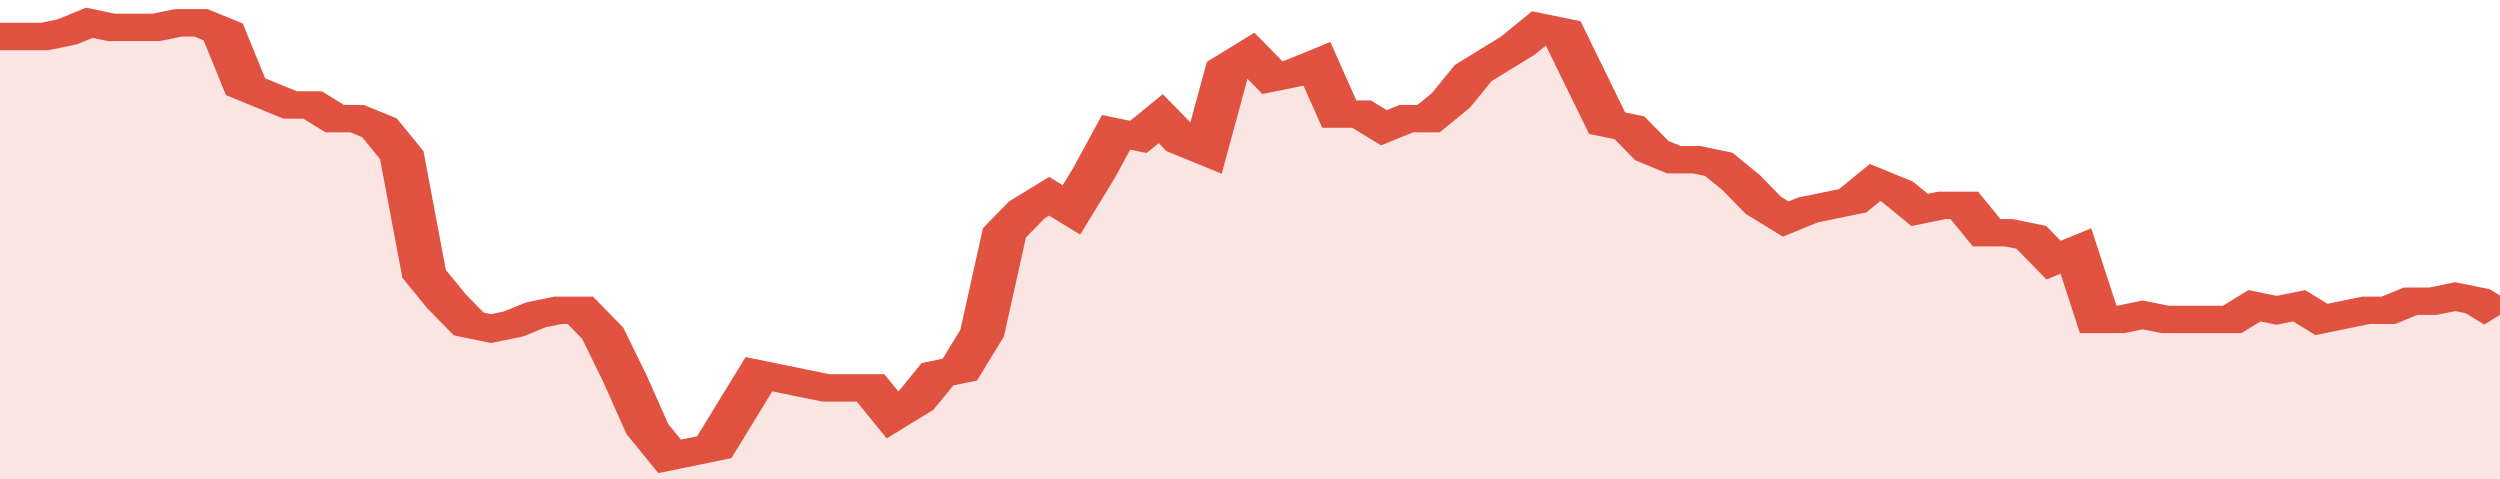 <svg xmlns="http://www.w3.org/2000/svg" viewBox="0 0 336 105" width="120" height="23" preserveAspectRatio="none">
				 <polyline fill="none" stroke="#E15241" stroke-width="6" points="0, 8 3, 8 6, 8 9, 7 12, 5 15, 6 18, 6 21, 6 24, 5 27, 5 30, 7 33, 19 36, 21 39, 23 42, 23 45, 26 48, 26 51, 28 54, 34 57, 60 60, 66 63, 71 66, 72 69, 71 72, 69 75, 68 78, 68 81, 73 84, 83 87, 94 90, 100 93, 99 96, 98 99, 90 102, 82 105, 83 108, 84 111, 85 114, 85 117, 85 120, 91 123, 88 126, 82 129, 81 132, 73 135, 51 138, 46 141, 43 144, 46 147, 38 150, 29 153, 30 156, 26 159, 31 162, 33 165, 15 168, 12 171, 17 174, 16 177, 14 180, 25 183, 25 186, 28 189, 26 192, 26 195, 22 198, 16 201, 13 204, 10 207, 6 210, 7 213, 17 216, 27 219, 28 222, 33 225, 35 228, 35 231, 36 234, 40 237, 45 240, 48 243, 46 246, 45 249, 44 252, 40 255, 42 258, 46 261, 45 264, 45 267, 51 270, 51 273, 52 276, 57 279, 55 282, 70 285, 70 288, 69 291, 70 294, 70 297, 70 300, 70 303, 67 306, 68 309, 67 312, 70 315, 69 318, 68 321, 68 324, 66 327, 66 330, 65 333, 66 336, 69 336, 69 "> </polyline>
				 <polygon fill="#E15241" opacity="0.15" points="0, 105 0, 8 3, 8 6, 8 9, 7 12, 5 15, 6 18, 6 21, 6 24, 5 27, 5 30, 7 33, 19 36, 21 39, 23 42, 23 45, 26 48, 26 51, 28 54, 34 57, 60 60, 66 63, 71 66, 72 69, 71 72, 69 75, 68 78, 68 81, 73 84, 83 87, 94 90, 100 93, 99 96, 98 99, 90 102, 82 105, 83 108, 84 111, 85 114, 85 117, 85 120, 91 123, 88 126, 82 129, 81 132, 73 135, 51 138, 46 141, 43 144, 46 147, 38 150, 29 153, 30 156, 26 159, 31 162, 33 165, 15 168, 12 171, 17 174, 16 177, 14 180, 25 183, 25 186, 28 189, 26 192, 26 195, 22 198, 16 201, 13 204, 10 207, 6 210, 7 213, 17 216, 27 219, 28 222, 33 225, 35 228, 35 231, 36 234, 40 237, 45 240, 48 243, 46 246, 45 249, 44 252, 40 255, 42 258, 46 261, 45 264, 45 267, 51 270, 51 273, 52 276, 57 279, 55 282, 70 285, 70 288, 69 291, 70 294, 70 297, 70 300, 70 303, 67 306, 68 309, 67 312, 70 315, 69 318, 68 321, 68 324, 66 327, 66 330, 65 333, 66 336, 69 336, 105 "></polygon>
			</svg>
